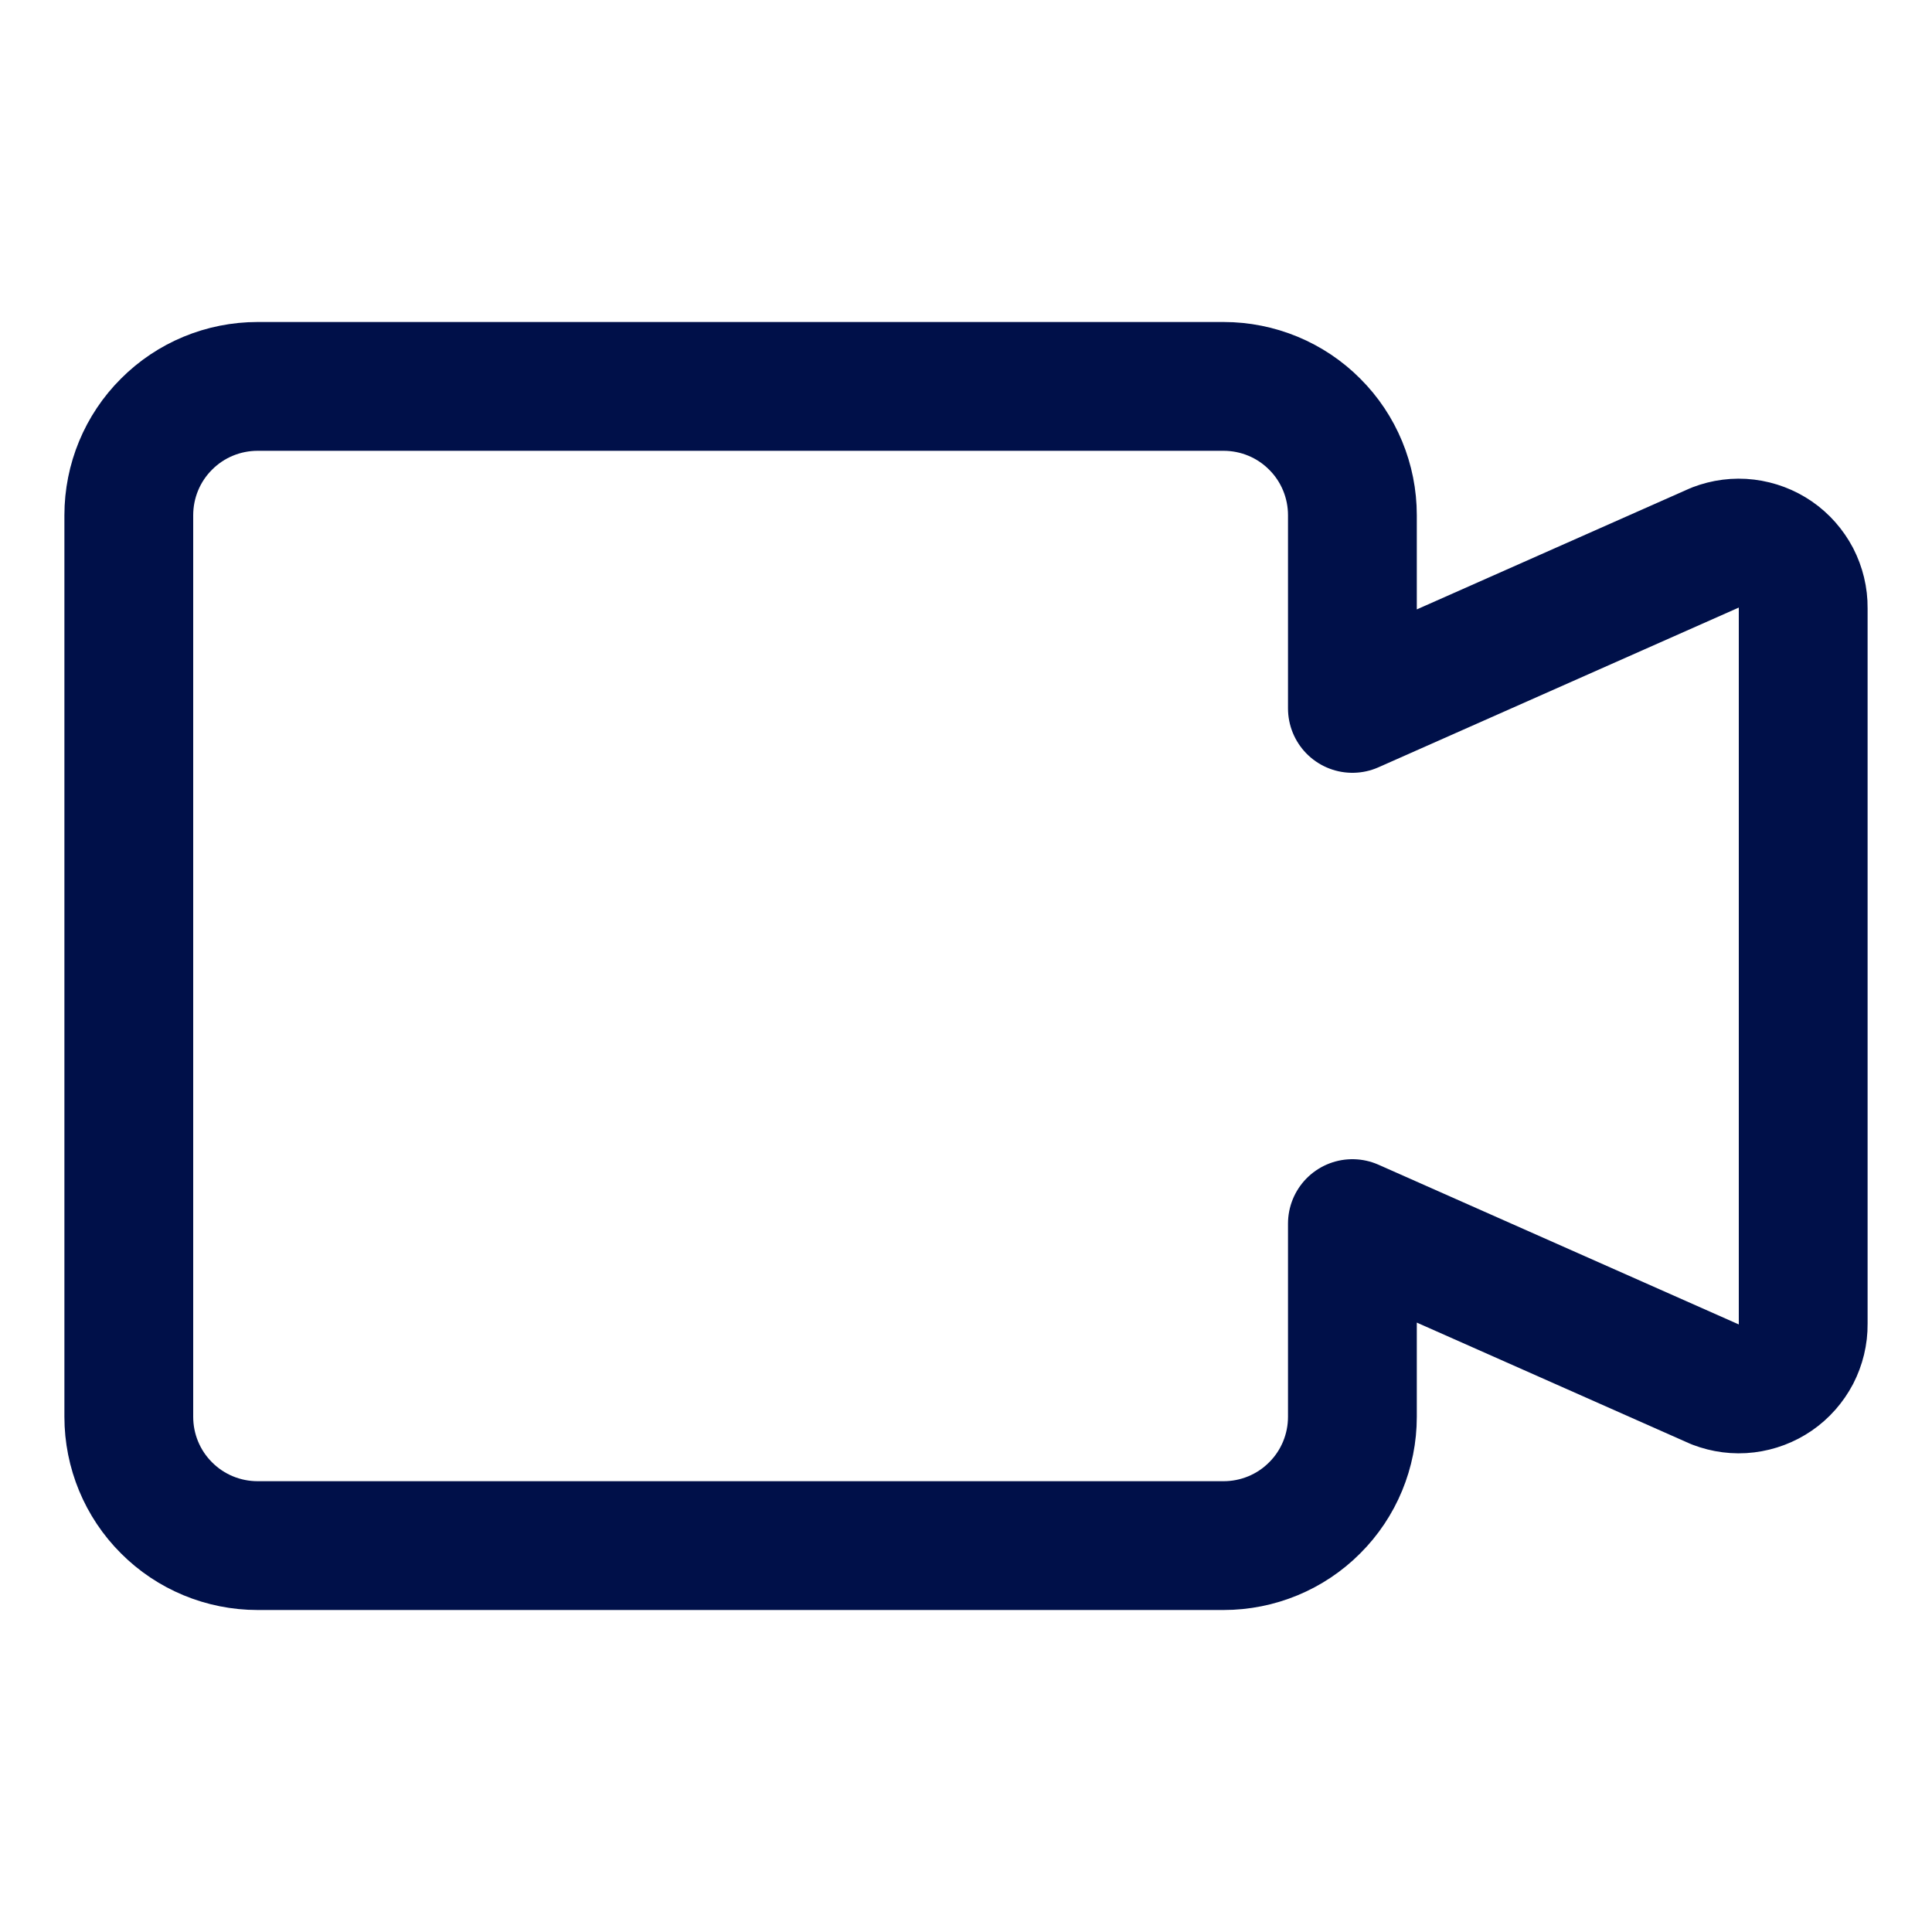 <?xml version="1.0" encoding="UTF-8"?>
<svg xmlns="http://www.w3.org/2000/svg" width="15" height="15" viewBox="0 0 15 15" fill="none">
  <rect width="15" height="15" fill="white"></rect>
  <path d="M13.32 4.25L10.5 5.5V4C10.5 3.735 10.395 3.48 10.207 3.293C10.02 3.105 9.765 3 9.5 3H2C1.735 3 1.48 3.105 1.293 3.293C1.105 3.48 1 3.735 1 4V11C1 11.265 1.105 11.52 1.293 11.707C1.48 11.895 1.735 12 2 12H9.5C9.765 12 10.02 11.895 10.207 11.707C10.395 11.52 10.5 11.265 10.5 11V9.5L13.32 10.75C13.396 10.779 13.478 10.79 13.559 10.78C13.64 10.77 13.717 10.741 13.784 10.695C13.851 10.649 13.906 10.586 13.944 10.514C13.981 10.442 14.001 10.361 14 10.28V4.72C14.001 4.639 13.981 4.558 13.944 4.486C13.906 4.414 13.851 4.351 13.784 4.305C13.717 4.259 13.64 4.23 13.559 4.22C13.478 4.21 13.396 4.221 13.32 4.25Z" stroke="#001049" stroke-linecap="round" stroke-linejoin="round"></path>
</svg>
